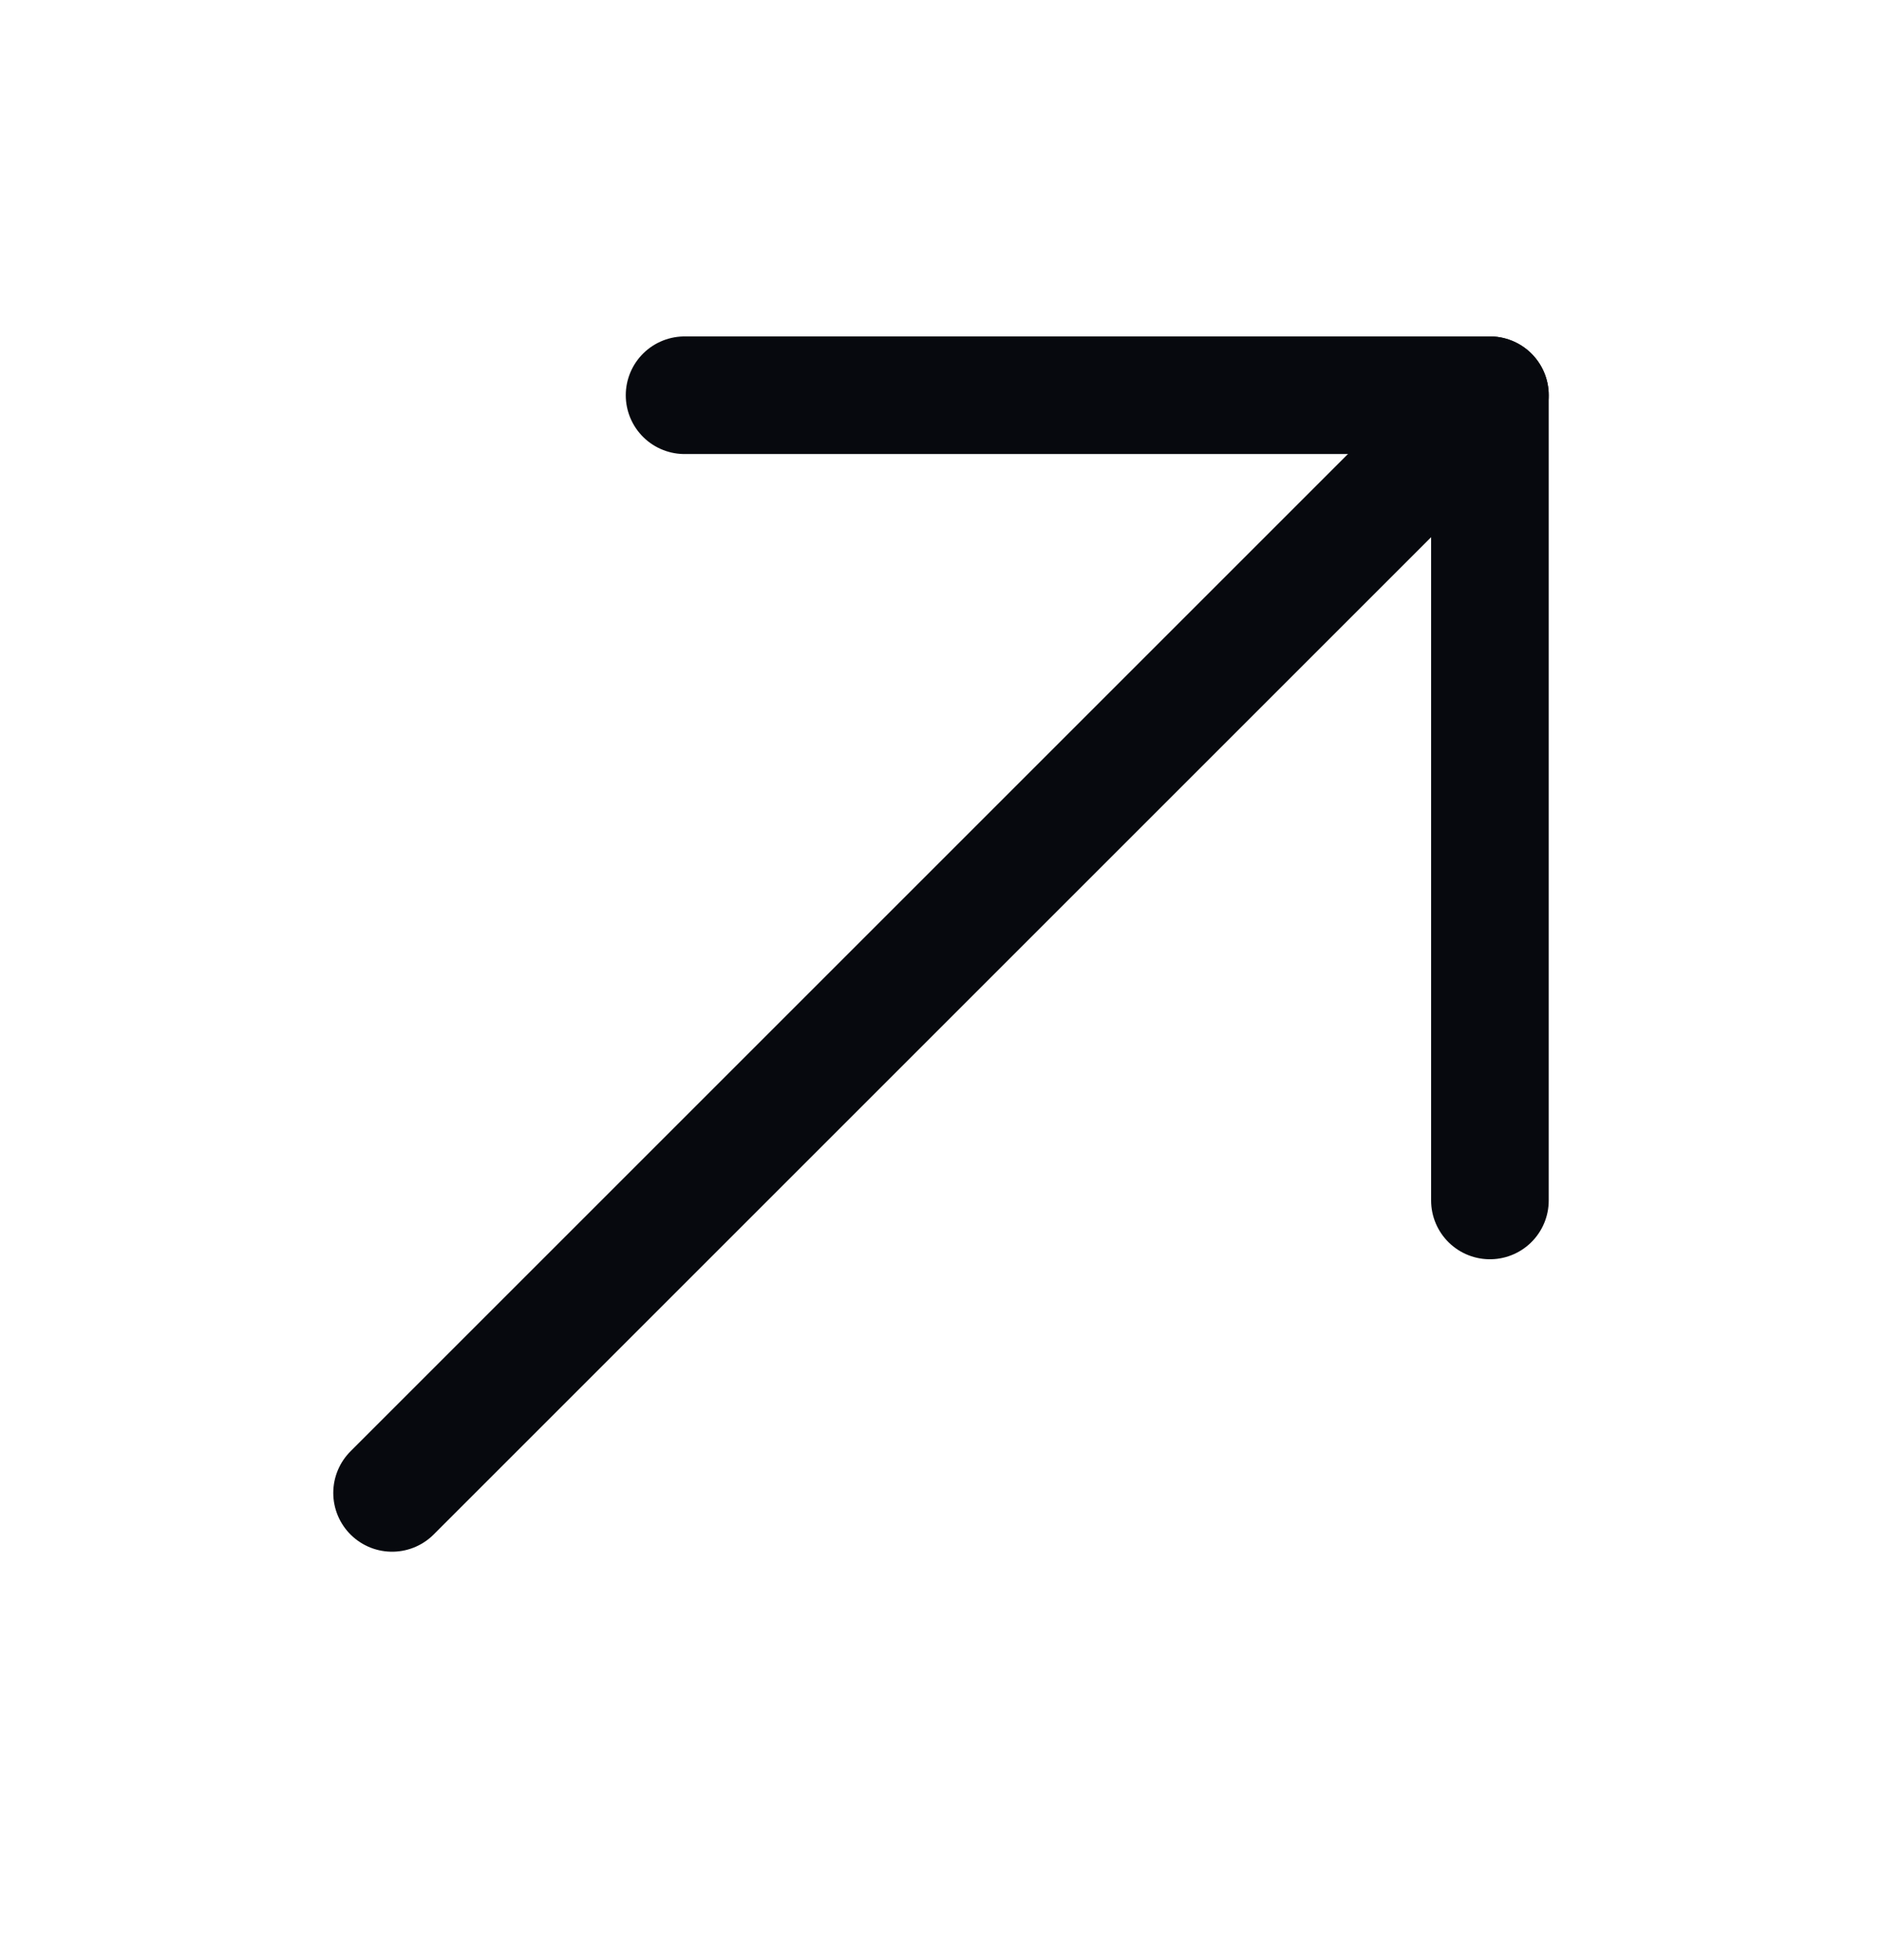 <svg width="24" height="25" viewBox="0 0 24 25" fill="none" xmlns="http://www.w3.org/2000/svg">
<path d="M19 5.041L5 19.041" stroke="#07090E" stroke-width="1.5" stroke-miterlimit="10" stroke-linecap="round" stroke-linejoin="round"/>
<path d="M19 15.311L19 5.041L8.73 5.041" stroke="#07090E" stroke-width="1.5" stroke-miterlimit="10" stroke-linecap="round" stroke-linejoin="round"/>
</svg>
